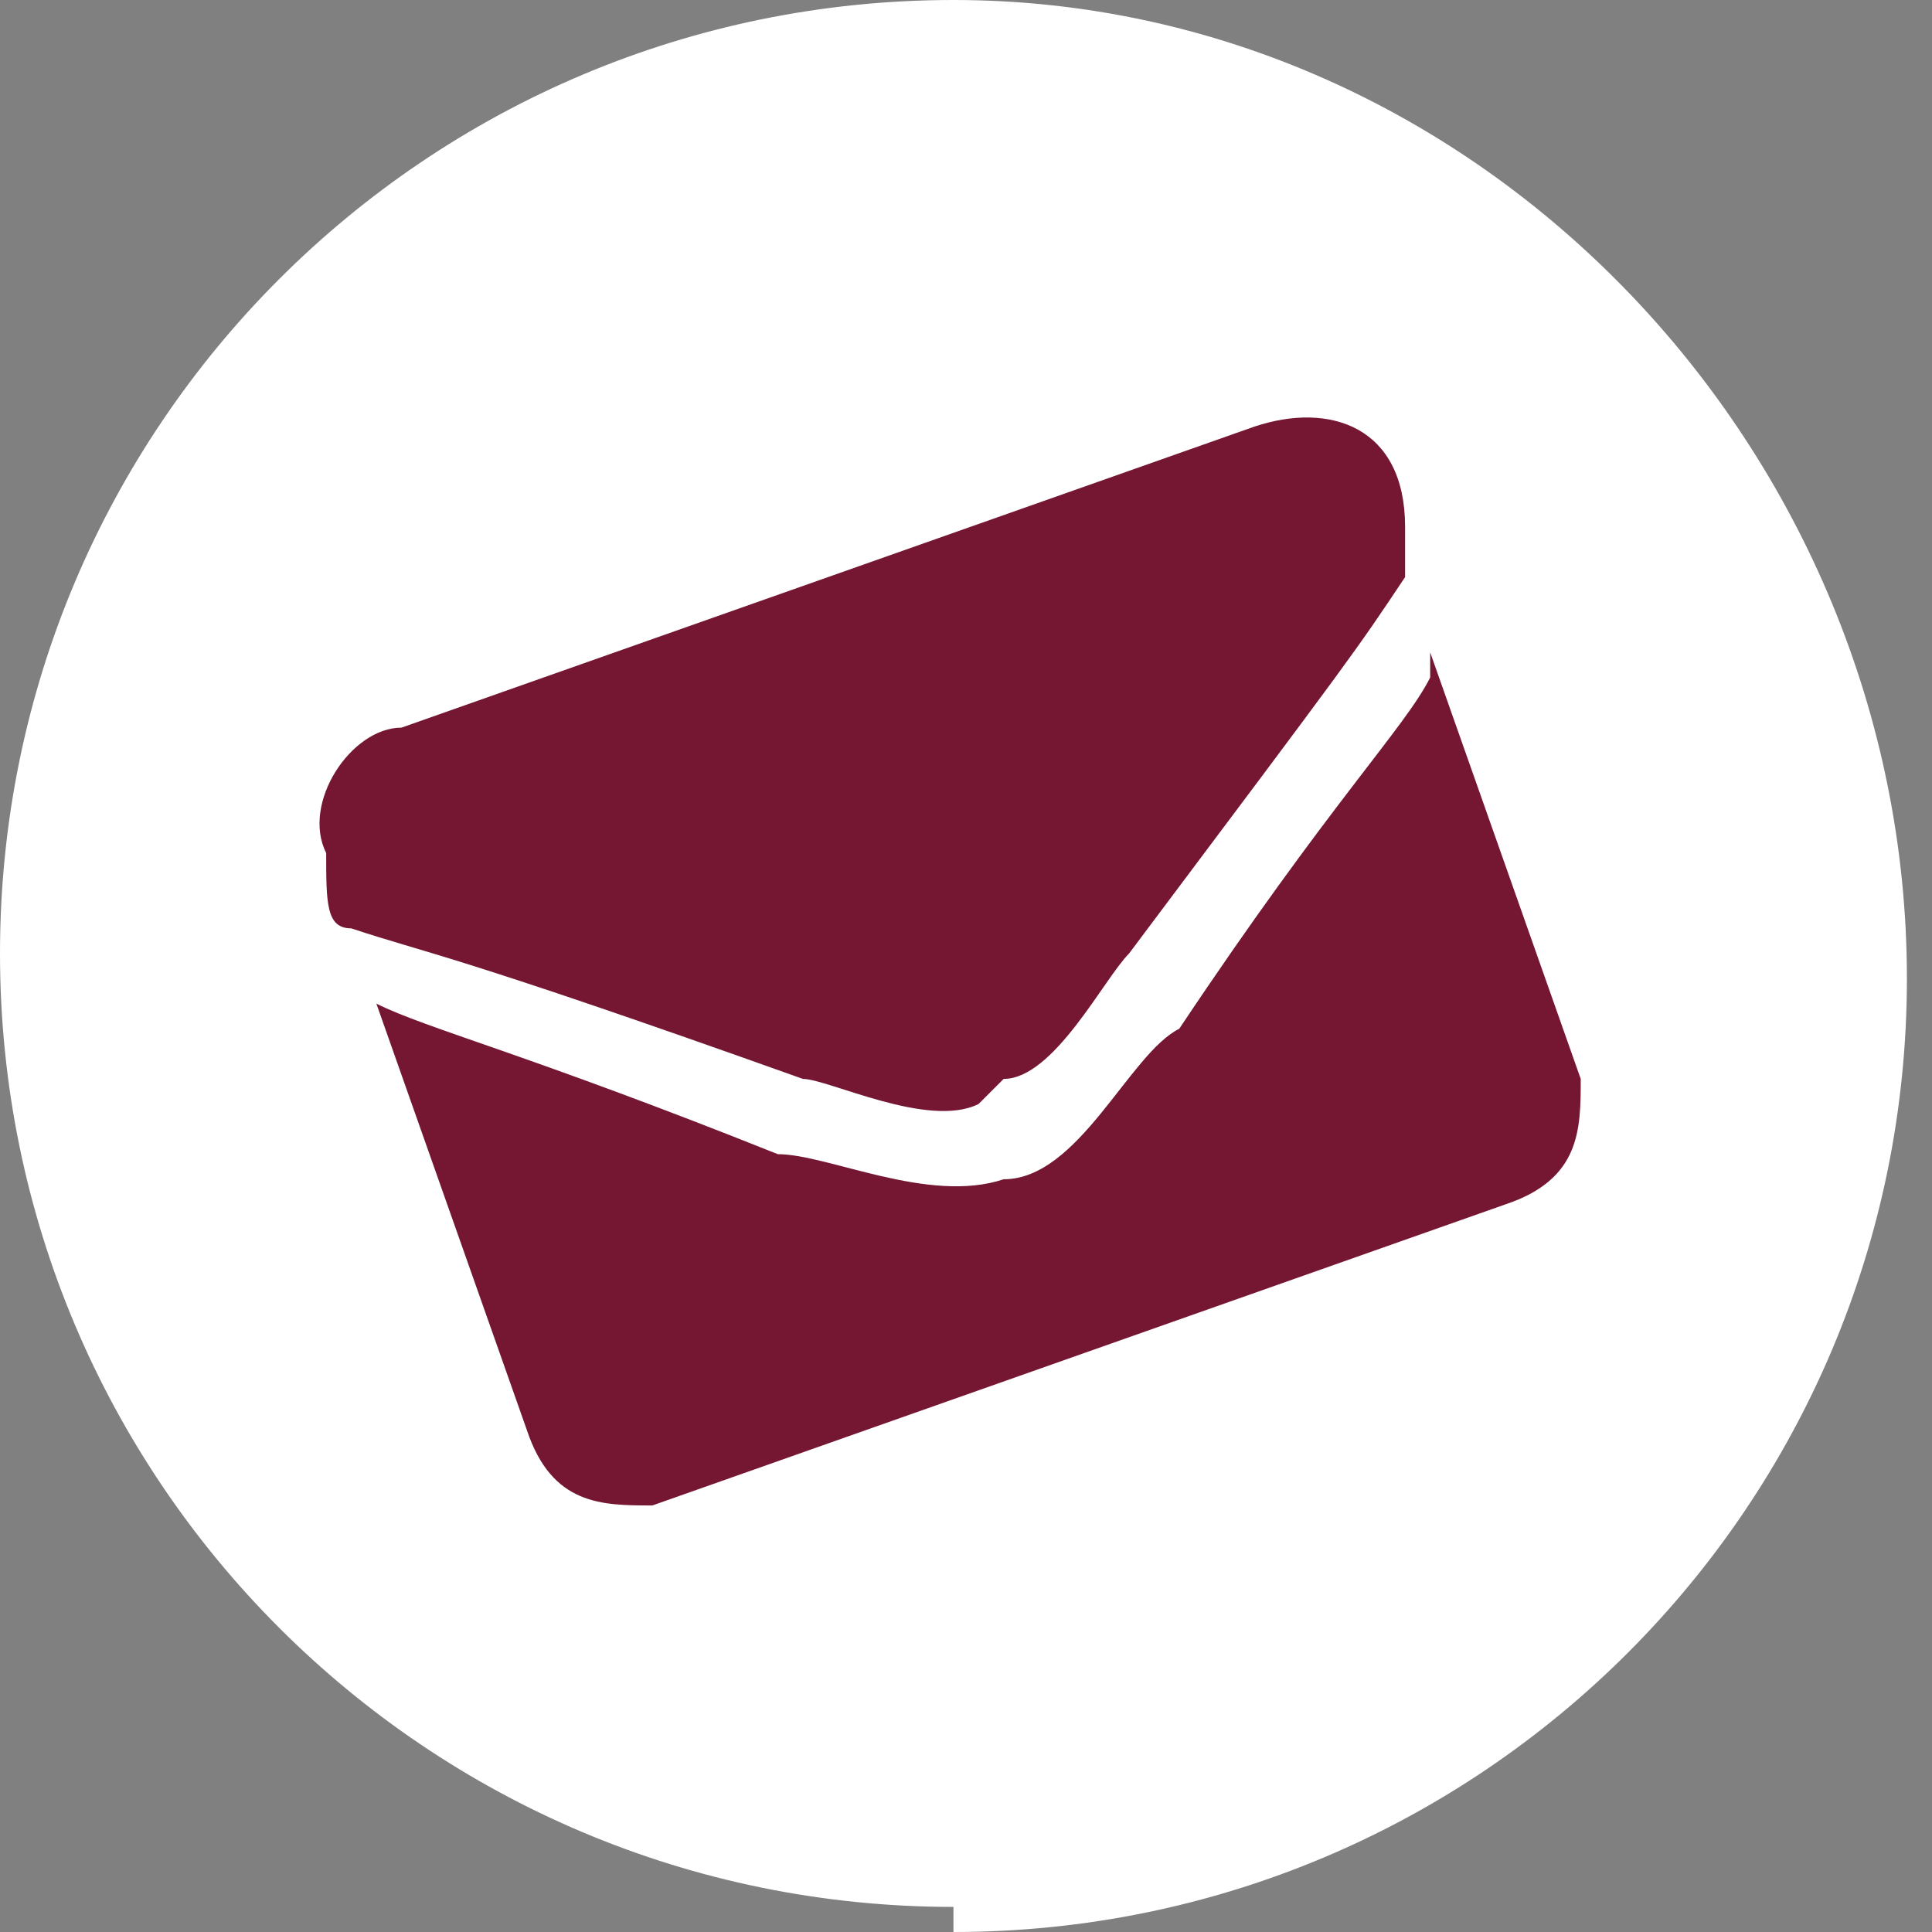 <?xml version="1.0" encoding="UTF-8"?>
<svg xmlns="http://www.w3.org/2000/svg" version="1.1" viewBox="0 0 7.7 7.7">
  <rect x="0" y="0" width="7.7" height="7.7" fill="#808080" stroke="none"/>
  <defs>
    <style>
      .cls-1 {
        fill: #751632;
      }

      .cls-2 {
        fill: #fff;
      }
    </style>
  </defs>
  <!-- Generator: Adobe Illustrator 28.7.1, SVG Export Plug-In . SVG Version: 1.2.0 Build 142)  -->
  <g>
    <g id="Ebene_1">
      <g>
        <path class="cls-2" d="M3.8,7.7c2.1,0,3.8-1.7,3.8-3.8S5.9,0,3.8,0,0,1.7,0,3.8s1.7,3.8,3.8,3.8"/>
        <path class="cls-1" d="M5.7,2.6h0l.6,1.7c0,.2,0,.4-.3.5l-3.4,1.2c-.2,0-.4,0-.5-.3l-.6-1.7q0,0,0,0c.2.1.6.2,1.6.6.2,0,.6.2.9.1.3,0,.5-.5.7-.6.6-.9.9-1.2,1-1.4M4,4.3c.2,0,.4-.4.5-.5.9-1.2.9-1.2,1.1-1.5,0,0,0-.1,0-.2h0c0-.4-.3-.5-.6-.4l-3.4,1.2c-.2,0-.4.3-.3.5h0c0,.2,0,.3.1.3.3.1.4.1,1.8.6.1,0,.5.2.7.1"/>
      </g>
    </g>
  </g>
</svg>